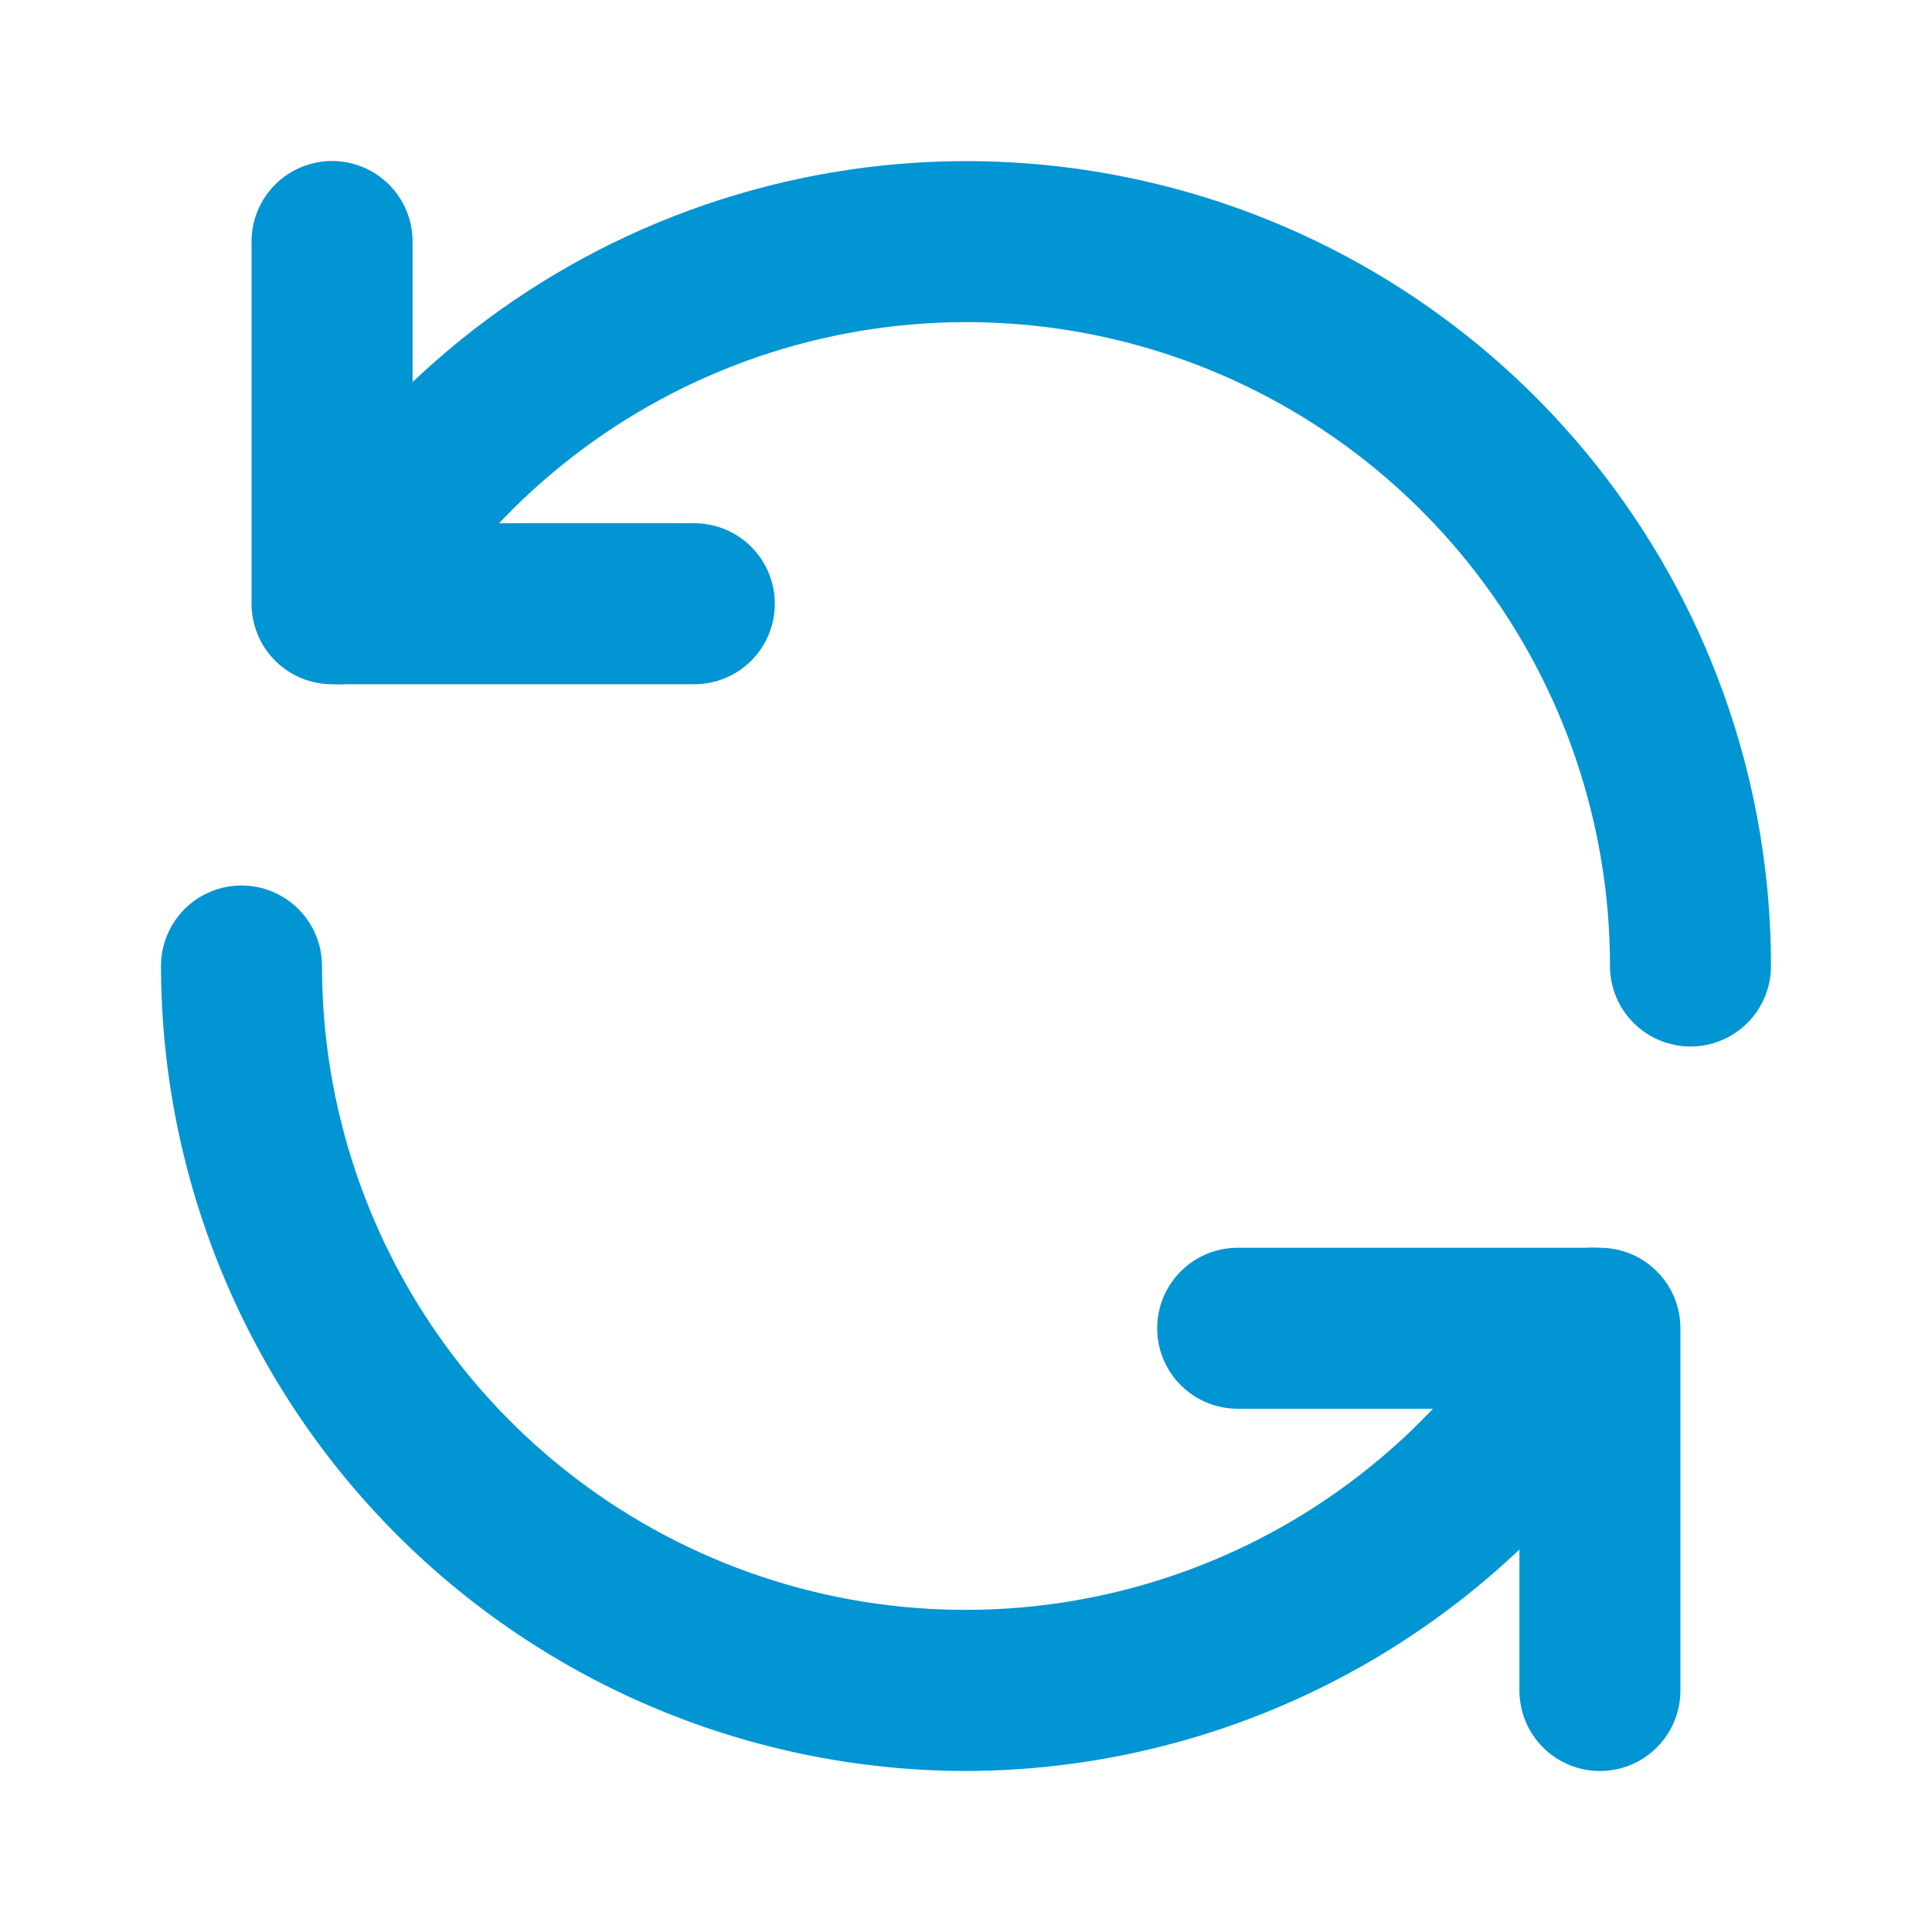 <svg xmlns="http://www.w3.org/2000/svg" width="64" height="64" viewBox="0 0 64 64" fill="none"><path d="M23 22.667H11C10.293 22.667 9.615 22.386 9.114 21.886C8.614 21.385 8.333 20.707 8.333 20V8C8.333 7.293 8.614 6.614 9.114 6.114C9.615 5.614 10.293 5.333 11 5.333C11.707 5.333 12.386 5.614 12.886 6.114C13.386 6.614 13.667 7.293 13.667 8V17.333H23C23.707 17.333 24.386 17.614 24.886 18.114C25.386 18.614 25.667 19.293 25.667 20C25.667 20.707 25.386 21.385 24.886 21.886C24.386 22.386 23.707 22.667 23 22.667Z" fill="#0195D3"></path><path d="M56 34.667C55.292 34.667 54.614 34.386 54.114 33.886C53.614 33.386 53.333 32.707 53.333 32C53.335 27.306 51.788 22.742 48.931 19.017C46.074 15.291 42.067 12.613 37.533 11.398C32.998 10.182 28.189 10.498 23.852 12.295C19.515 14.092 15.893 17.27 13.546 21.336C13.192 21.948 12.609 22.395 11.926 22.577C11.242 22.759 10.515 22.663 9.902 22.308C9.29 21.954 8.844 21.371 8.662 20.688C8.479 20.004 8.576 19.276 8.93 18.664C11.864 13.582 16.394 9.61 21.815 7.365C27.237 5.12 33.248 4.727 38.916 6.247C44.584 7.766 49.592 11.114 53.163 15.771C56.734 20.427 58.669 26.132 58.666 32C58.666 32.707 58.386 33.386 57.885 33.886C57.385 34.386 56.707 34.667 56 34.667ZM53 58.667C52.292 58.667 51.614 58.386 51.114 57.886C50.614 57.386 50.333 56.707 50.333 56V46.667H41C40.292 46.667 39.614 46.386 39.114 45.886C38.614 45.386 38.333 44.707 38.333 44C38.333 43.293 38.614 42.615 39.114 42.115C39.614 41.614 40.292 41.334 41 41.334H53C53.707 41.334 54.385 41.614 54.885 42.115C55.386 42.615 55.666 43.293 55.666 44V56C55.666 56.707 55.386 57.386 54.885 57.886C54.385 58.386 53.707 58.667 53 58.667Z" fill="#0195D3"></path><path d="M32 58.667C24.93 58.658 18.152 55.846 13.153 50.847C8.154 45.848 5.342 39.07 5.333 32C5.333 31.293 5.614 30.614 6.114 30.114C6.615 29.614 7.293 29.333 8 29.333C8.707 29.333 9.386 29.614 9.886 30.114C10.386 30.614 10.667 31.293 10.667 32C10.665 36.694 12.212 41.258 15.069 44.984C17.926 48.709 21.933 51.387 26.467 52.602C31.002 53.818 35.81 53.502 40.148 51.705C44.485 49.908 48.107 46.73 50.453 42.664C50.629 42.361 50.862 42.095 51.14 41.882C51.418 41.669 51.736 41.514 52.074 41.423C52.412 41.333 52.765 41.31 53.112 41.356C53.46 41.402 53.794 41.517 54.097 41.692C54.401 41.867 54.666 42.101 54.879 42.379C55.092 42.657 55.248 42.974 55.338 43.313C55.428 43.651 55.451 44.004 55.405 44.351C55.359 44.698 55.245 45.033 55.069 45.336C52.724 49.38 49.36 52.739 45.312 55.078C41.265 57.416 36.675 58.654 32 58.667Z" fill="#0195D3"></path></svg>